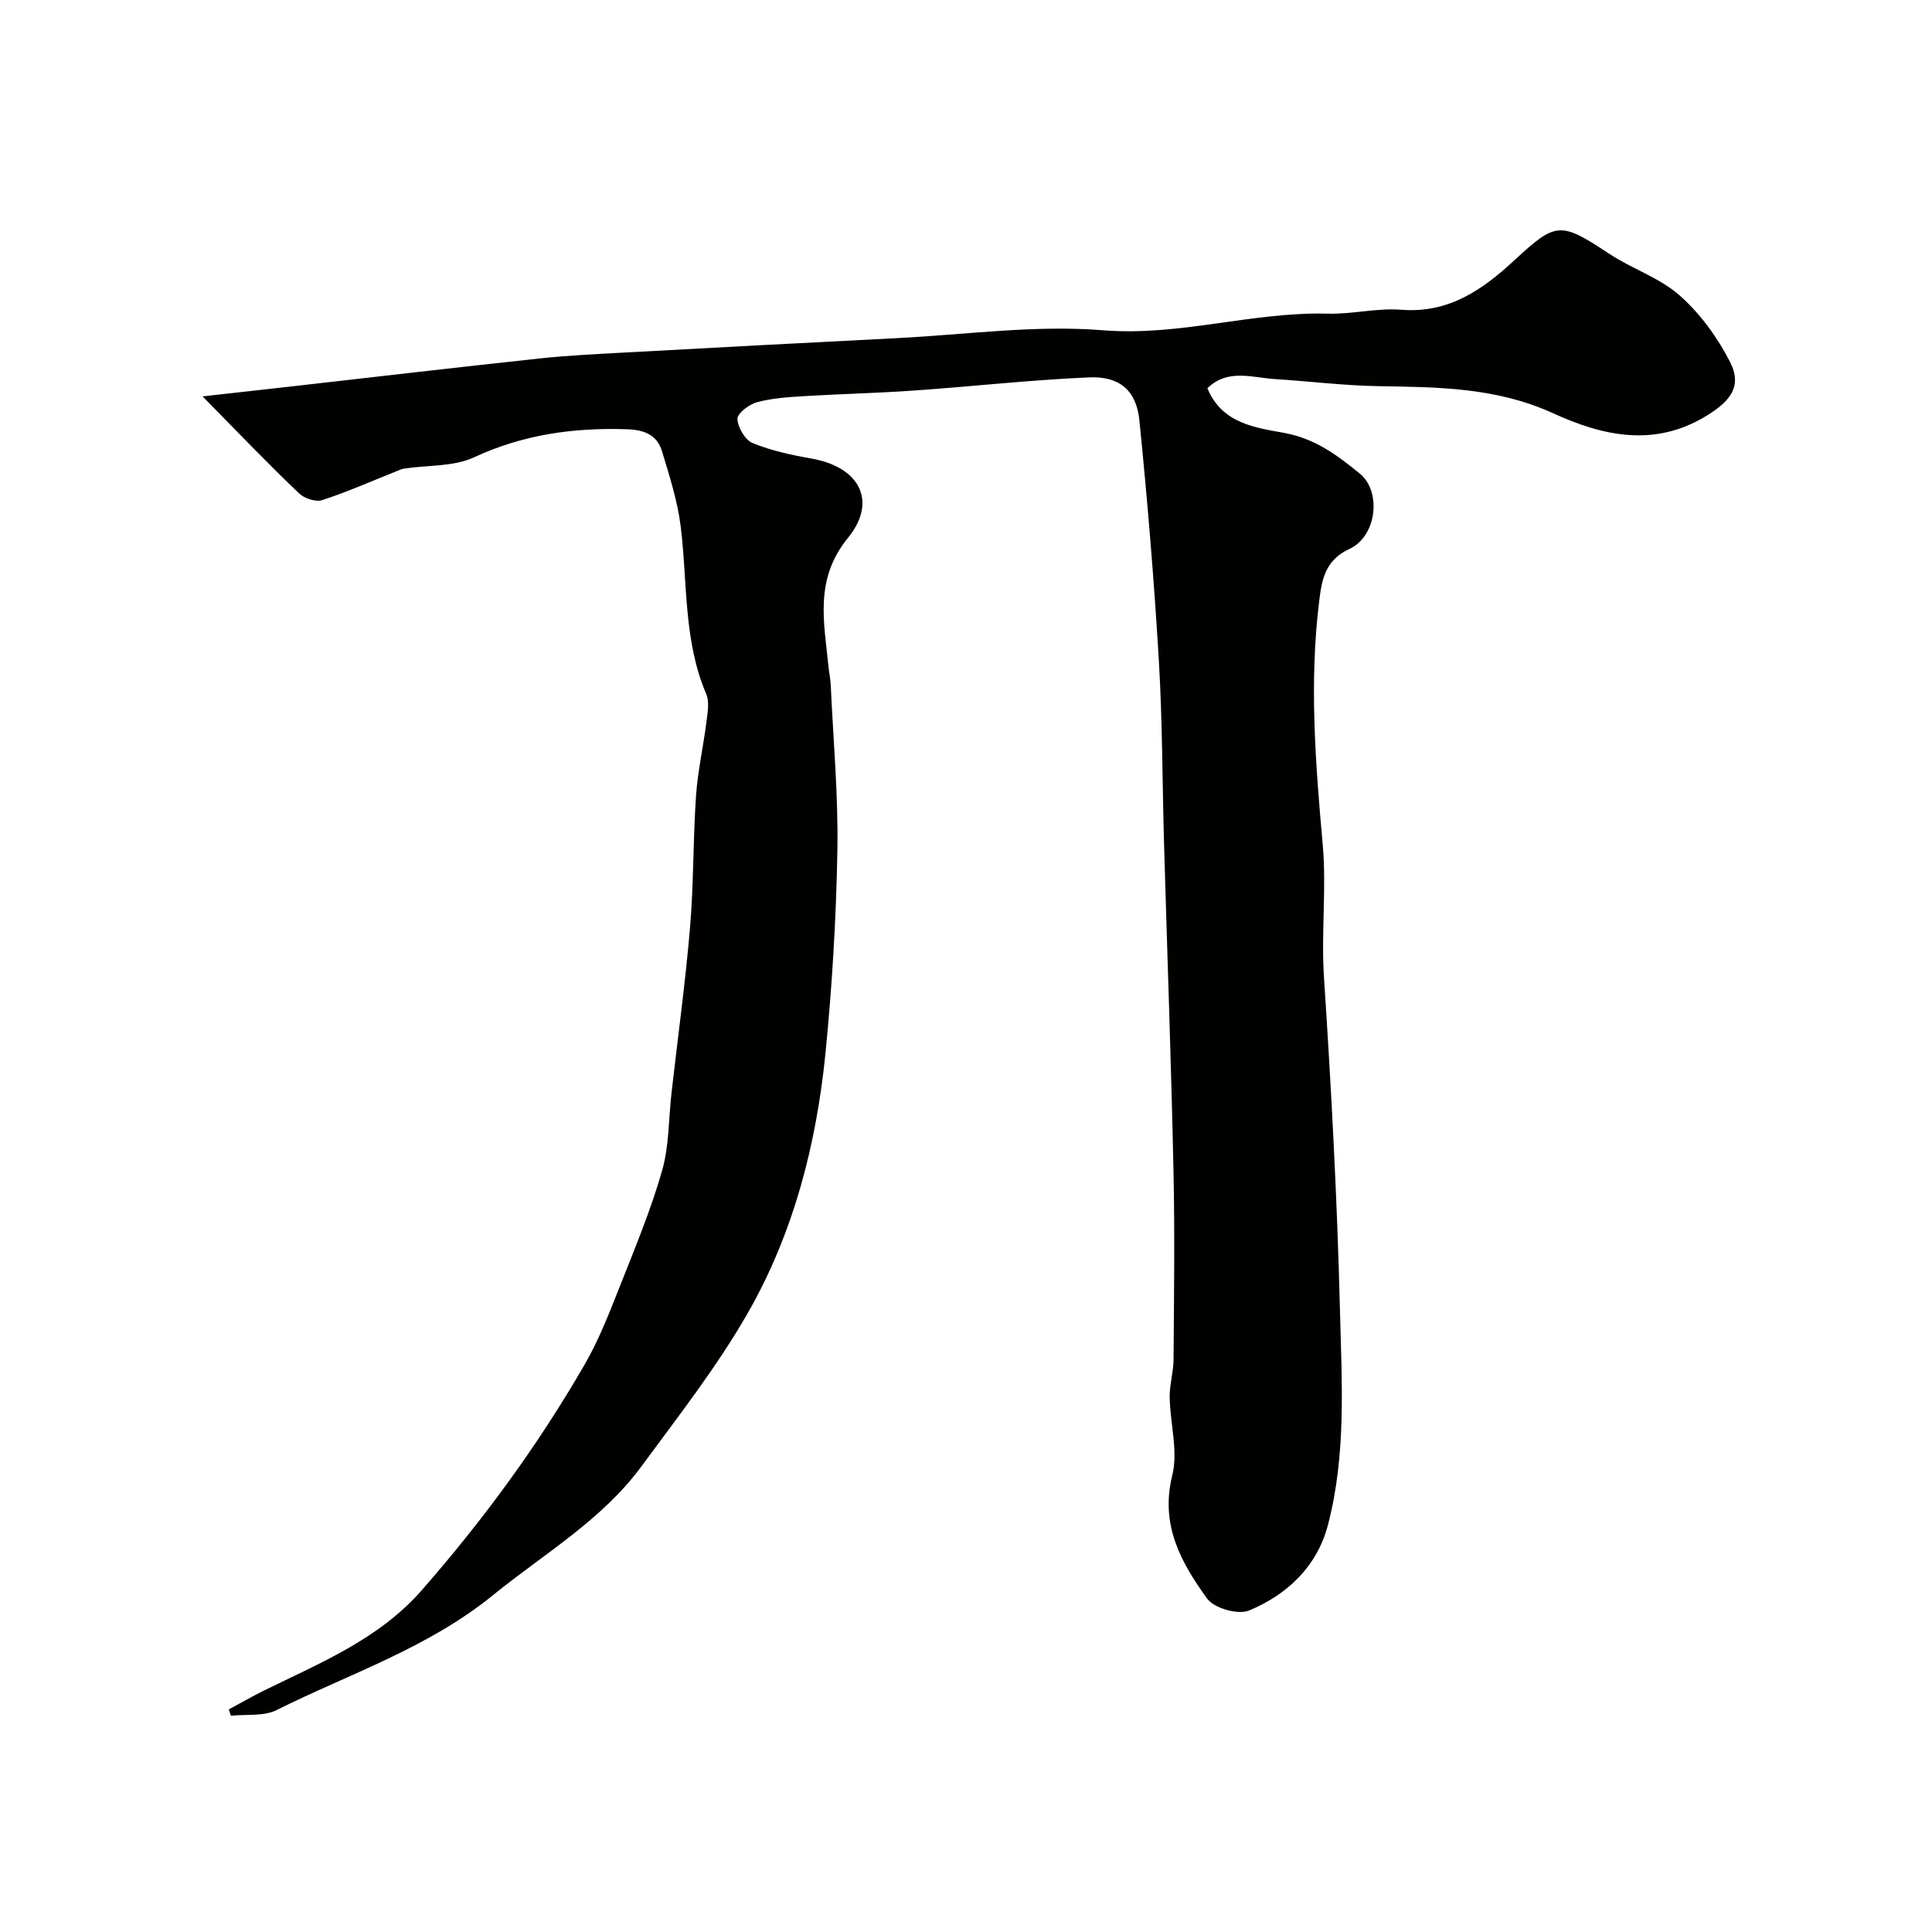 <svg enable-background="new 0 0 400 400" viewBox="0 0 400 400" xmlns="http://www.w3.org/2000/svg"><path d="m41.94 82.07c6.93-.78 12.69-1.42 18.46-2.07 17.09-1.94 34.17-3.94 51.26-5.78 5.74-.62 11.51-.89 17.27-1.21 18.96-1.04 37.93-2.05 56.9-3.01 14.2-.72 28.51-2.76 42.57-1.62 15.85 1.28 30.86-3.85 46.44-3.44 5.09.14 10.25-1.21 15.29-.81 9.81.79 16.83-4.16 23.38-10.22 8.66-8.02 9.53-8.08 19.66-1.37 4.72 3.12 10.44 4.96 14.6 8.64 4.25 3.76 7.83 8.69 10.42 13.77 2.6 5.08-.04 8.15-4.77 11.07-10.94 6.76-21.74 4.17-31.94-.49-11.73-5.35-23.84-5.38-36.17-5.58-7.13-.12-14.25-1.02-21.38-1.47-4.73-.3-9.75-2.2-13.95 1.9 3.02 7.36 10.04 8.17 15.91 9.25 6.45 1.19 11 4.64 15.65 8.43 4.51 3.68 3.56 12.97-2.19 15.61-5.07 2.32-5.7 6.57-6.21 10.66-2.1 16.82-.8 33.62.71 50.46.82 9.09-.34 18.35.26 27.47 1.51 22.95 2.74 45.87 3.31 68.88.38 15.09 1.35 30.01-2.51 44.68-2.24 8.5-8.43 14.37-16.34 17.63-2.26.93-7.21-.49-8.65-2.48-5.37-7.43-9.77-15.23-7.22-25.47 1.26-5.04-.44-10.79-.53-16.22-.04-2.59.78-5.18.8-7.78.09-13 .27-26-.01-38.99-.48-22.54-1.3-45.06-1.95-67.59-.37-12.76-.33-25.55-1.09-38.29-.99-16.57-2.36-33.14-4.03-49.66-.62-6.1-4.1-9.1-10.3-8.84-12.14.52-24.24 1.88-36.37 2.73-7.59.53-15.2.7-22.79 1.16-3.26.2-6.59.41-9.72 1.26-1.63.44-4.08 2.32-4.03 3.46.07 1.77 1.6 4.37 3.16 5 3.86 1.57 8.05 2.48 12.19 3.2 9.89 1.74 13.75 8.8 7.49 16.48-6.95 8.54-4.9 17.4-3.99 26.56.13 1.31.41 2.6.47 3.91.52 11.4 1.57 22.81 1.37 34.19-.24 13.96-1.08 27.94-2.45 41.84-1.88 18.95-6.61 37.35-16.1 53.93-6.37 11.14-14.39 21.37-22.02 31.75-8.21 11.16-20.16 18.06-30.69 26.63-13.52 11-29.71 16.27-44.84 23.82-2.68 1.34-6.29.83-9.46 1.18-.15-.44-.3-.87-.45-1.31 2.46-1.32 4.88-2.72 7.38-3.95 11.61-5.71 23.68-10.59 32.55-20.7 12.75-14.55 24.14-30.09 33.8-46.84 2.98-5.17 5.15-10.84 7.36-16.41 3.1-7.82 6.34-15.63 8.64-23.69 1.46-5.12 1.33-10.69 1.94-16.06 1.29-11.39 2.86-22.76 3.83-34.18.77-9.06.62-18.2 1.24-27.28.36-5.19 1.53-10.31 2.18-15.49.24-1.86.62-4.02-.06-5.62-4.77-11.17-3.85-23.14-5.3-34.78-.66-5.25-2.32-10.4-3.86-15.49-1.03-3.4-3.65-4.44-7.29-4.56-11.01-.36-21.45 1.09-31.62 5.81-4.26 1.97-9.6 1.6-14.44 2.33-.62.09-1.22.39-1.81.63-5.05 2.01-10.03 4.23-15.19 5.9-1.35.44-3.72-.35-4.81-1.41-6.43-6.13-12.57-12.55-19.96-20.06z" fill="#010100"/></svg>